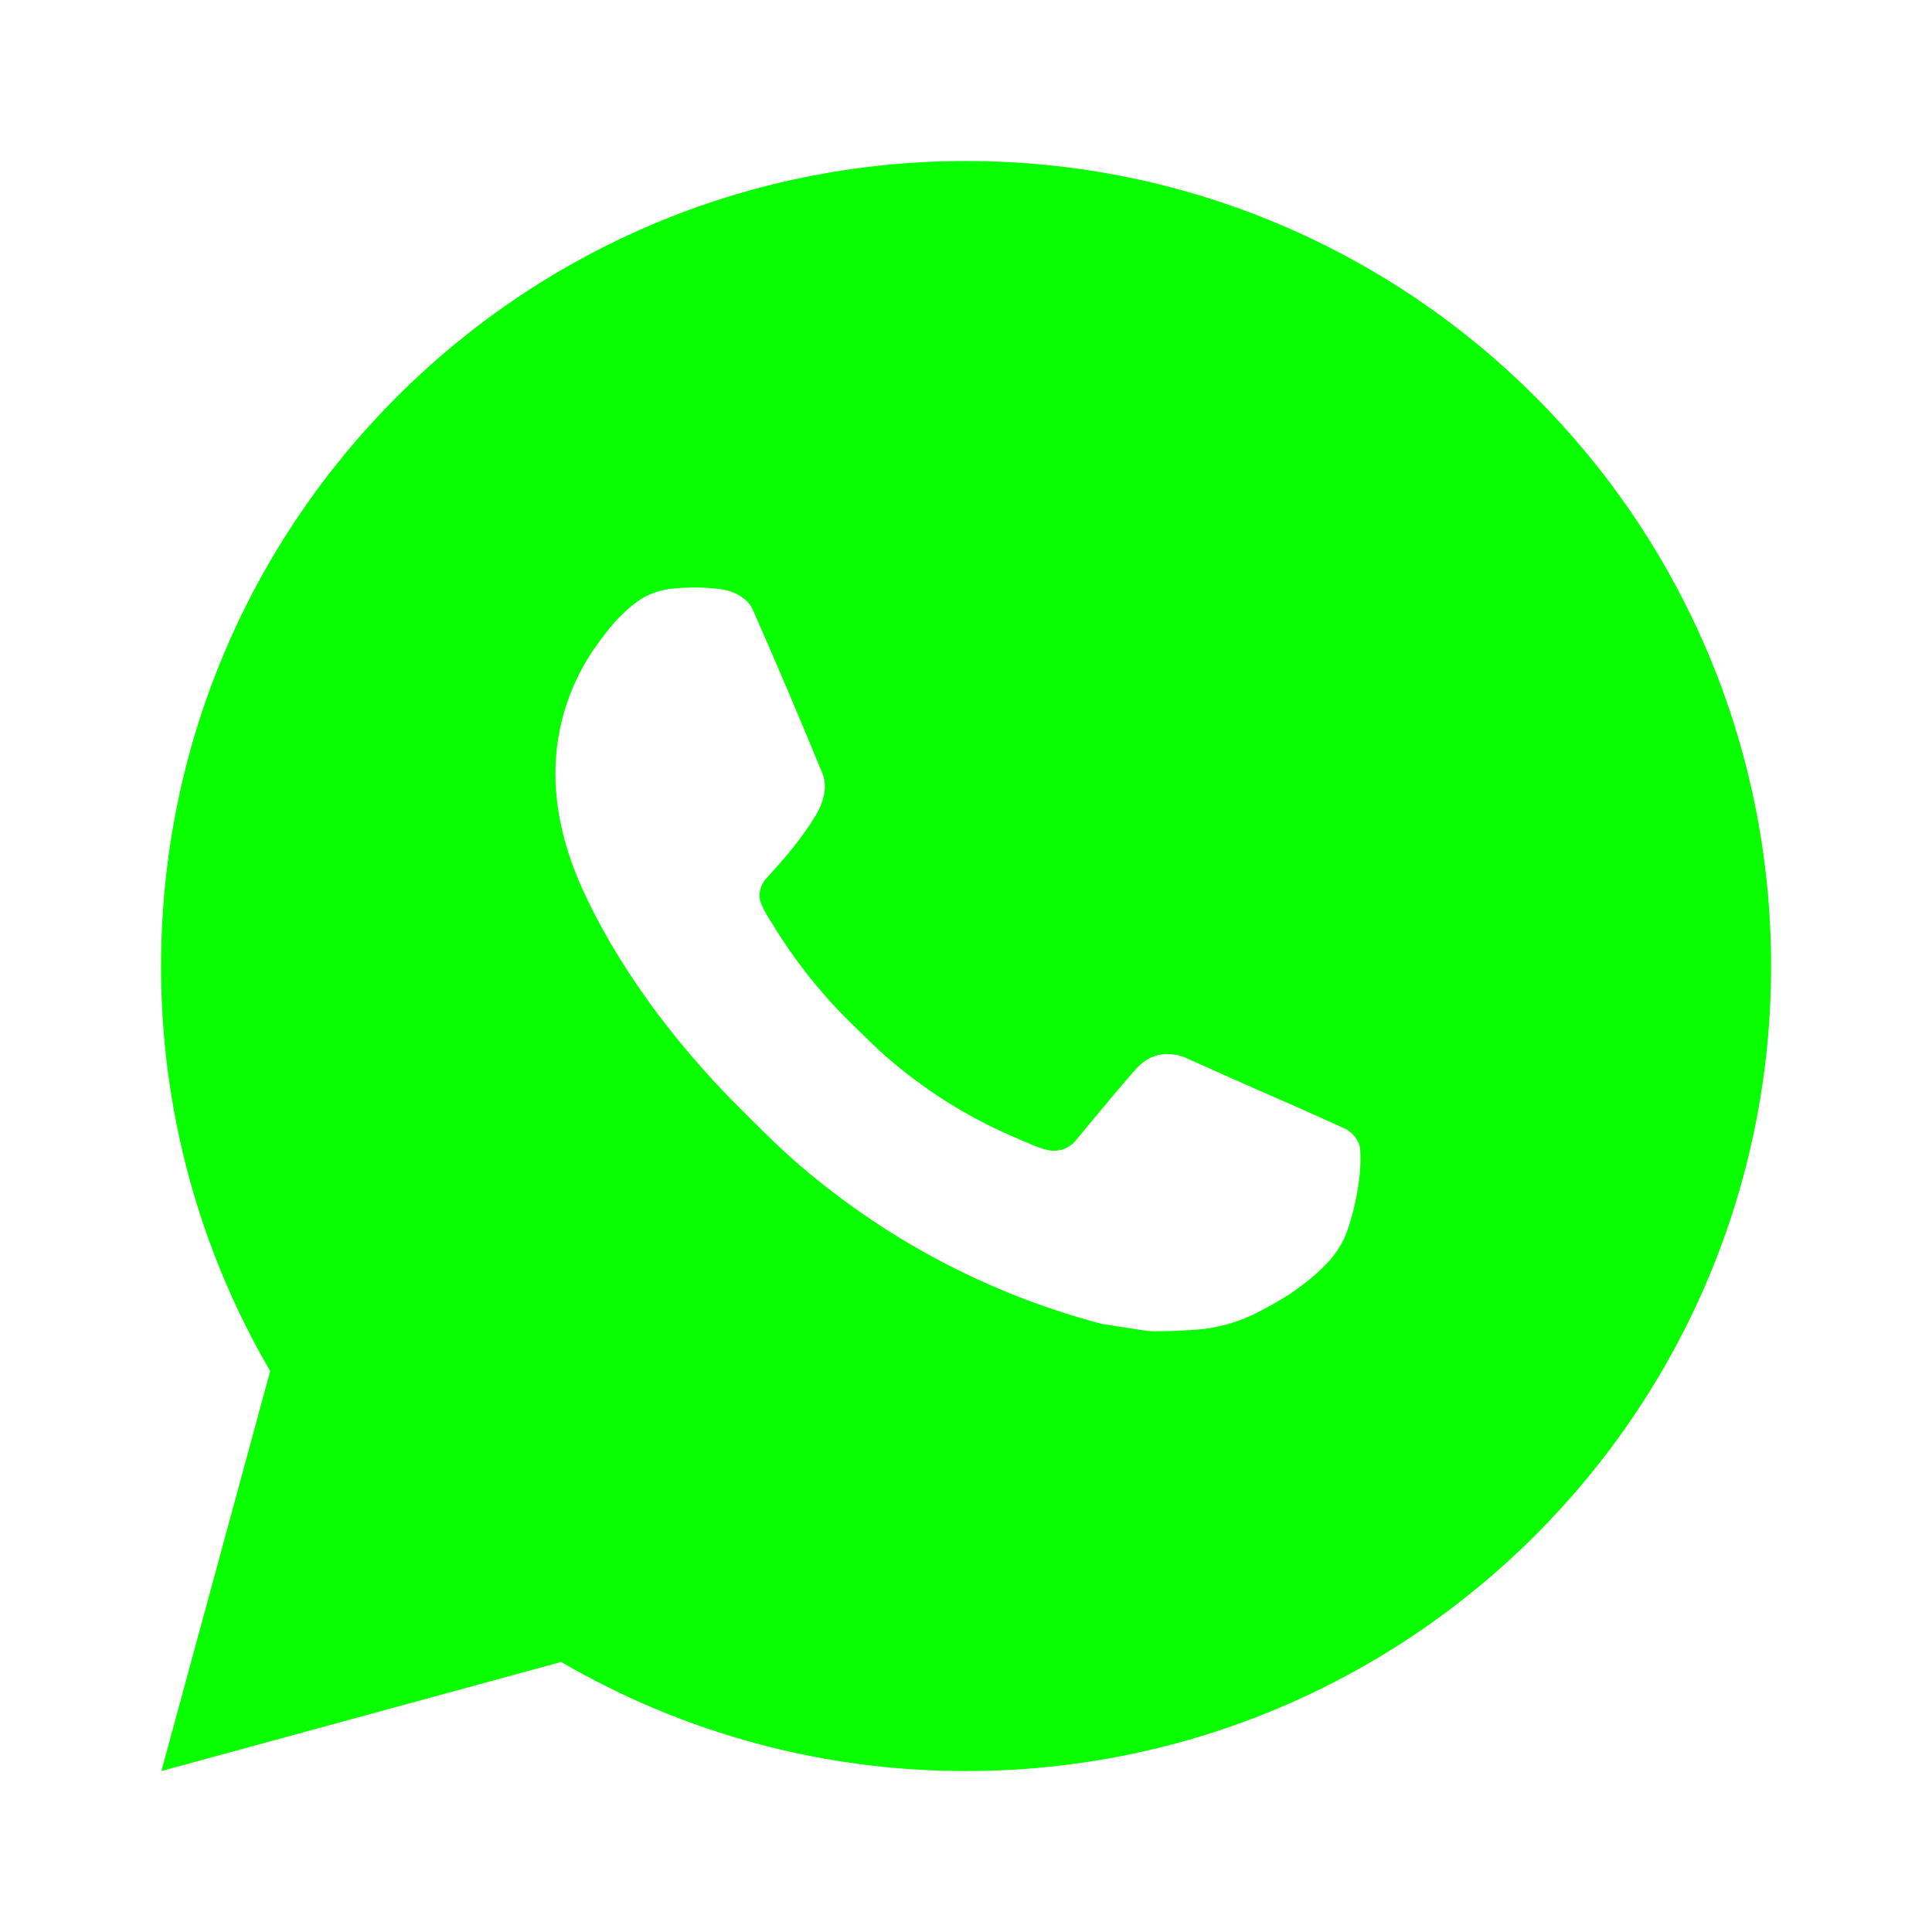 <?xml version="1.0" encoding="UTF-8"?> <svg xmlns="http://www.w3.org/2000/svg" width="35" height="35" viewBox="0 0 35 35" fill="none"><path d="M17.501 2.917C25.556 2.917 32.085 9.446 32.085 17.5C32.085 25.555 25.556 32.084 17.501 32.084C14.924 32.088 12.392 31.406 10.166 30.108L2.924 32.084L4.895 24.839C3.596 22.612 2.913 20.079 2.918 17.5C2.918 9.446 9.447 2.917 17.501 2.917ZM12.531 10.646L12.24 10.658C12.051 10.671 11.867 10.72 11.697 10.804C11.539 10.893 11.395 11.005 11.268 11.136C11.093 11.301 10.994 11.444 10.888 11.582C10.348 12.284 10.058 13.145 10.062 14.03C10.065 14.744 10.252 15.44 10.544 16.09C11.14 17.405 12.121 18.798 13.416 20.089C13.729 20.399 14.035 20.712 14.364 21.002C15.974 22.418 17.891 23.44 19.965 23.985L20.793 24.112C21.063 24.127 21.332 24.107 21.604 24.093C22.028 24.071 22.443 23.956 22.818 23.757C23.009 23.658 23.196 23.551 23.377 23.436C23.377 23.436 23.439 23.394 23.559 23.305C23.756 23.159 23.877 23.055 24.041 22.884C24.163 22.758 24.265 22.611 24.347 22.444C24.46 22.206 24.574 21.753 24.621 21.375C24.656 21.086 24.646 20.929 24.641 20.831C24.636 20.675 24.506 20.513 24.364 20.445L23.515 20.064C23.515 20.064 22.247 19.511 21.471 19.159C21.39 19.123 21.303 19.103 21.214 19.099C21.114 19.088 21.014 19.099 20.919 19.131C20.823 19.163 20.736 19.215 20.663 19.284C20.656 19.281 20.558 19.364 19.504 20.642C19.443 20.723 19.36 20.784 19.264 20.818C19.169 20.852 19.065 20.856 18.967 20.831C18.872 20.806 18.779 20.774 18.688 20.735C18.508 20.659 18.445 20.63 18.321 20.577C17.484 20.213 16.709 19.719 16.024 19.115C15.84 18.954 15.67 18.779 15.495 18.61C14.921 18.061 14.421 17.439 14.007 16.761L13.921 16.622C13.86 16.529 13.81 16.428 13.772 16.323C13.717 16.109 13.861 15.937 13.861 15.937C13.861 15.937 14.216 15.549 14.38 15.339C14.541 15.135 14.677 14.937 14.764 14.795C14.936 14.518 14.99 14.234 14.9 14.014C14.491 13.016 14.069 12.024 13.634 11.037C13.548 10.842 13.293 10.702 13.061 10.674C12.982 10.664 12.903 10.656 12.824 10.65C12.629 10.639 12.432 10.641 12.237 10.656L12.531 10.646Z" fill="#09FF00"></path></svg> 